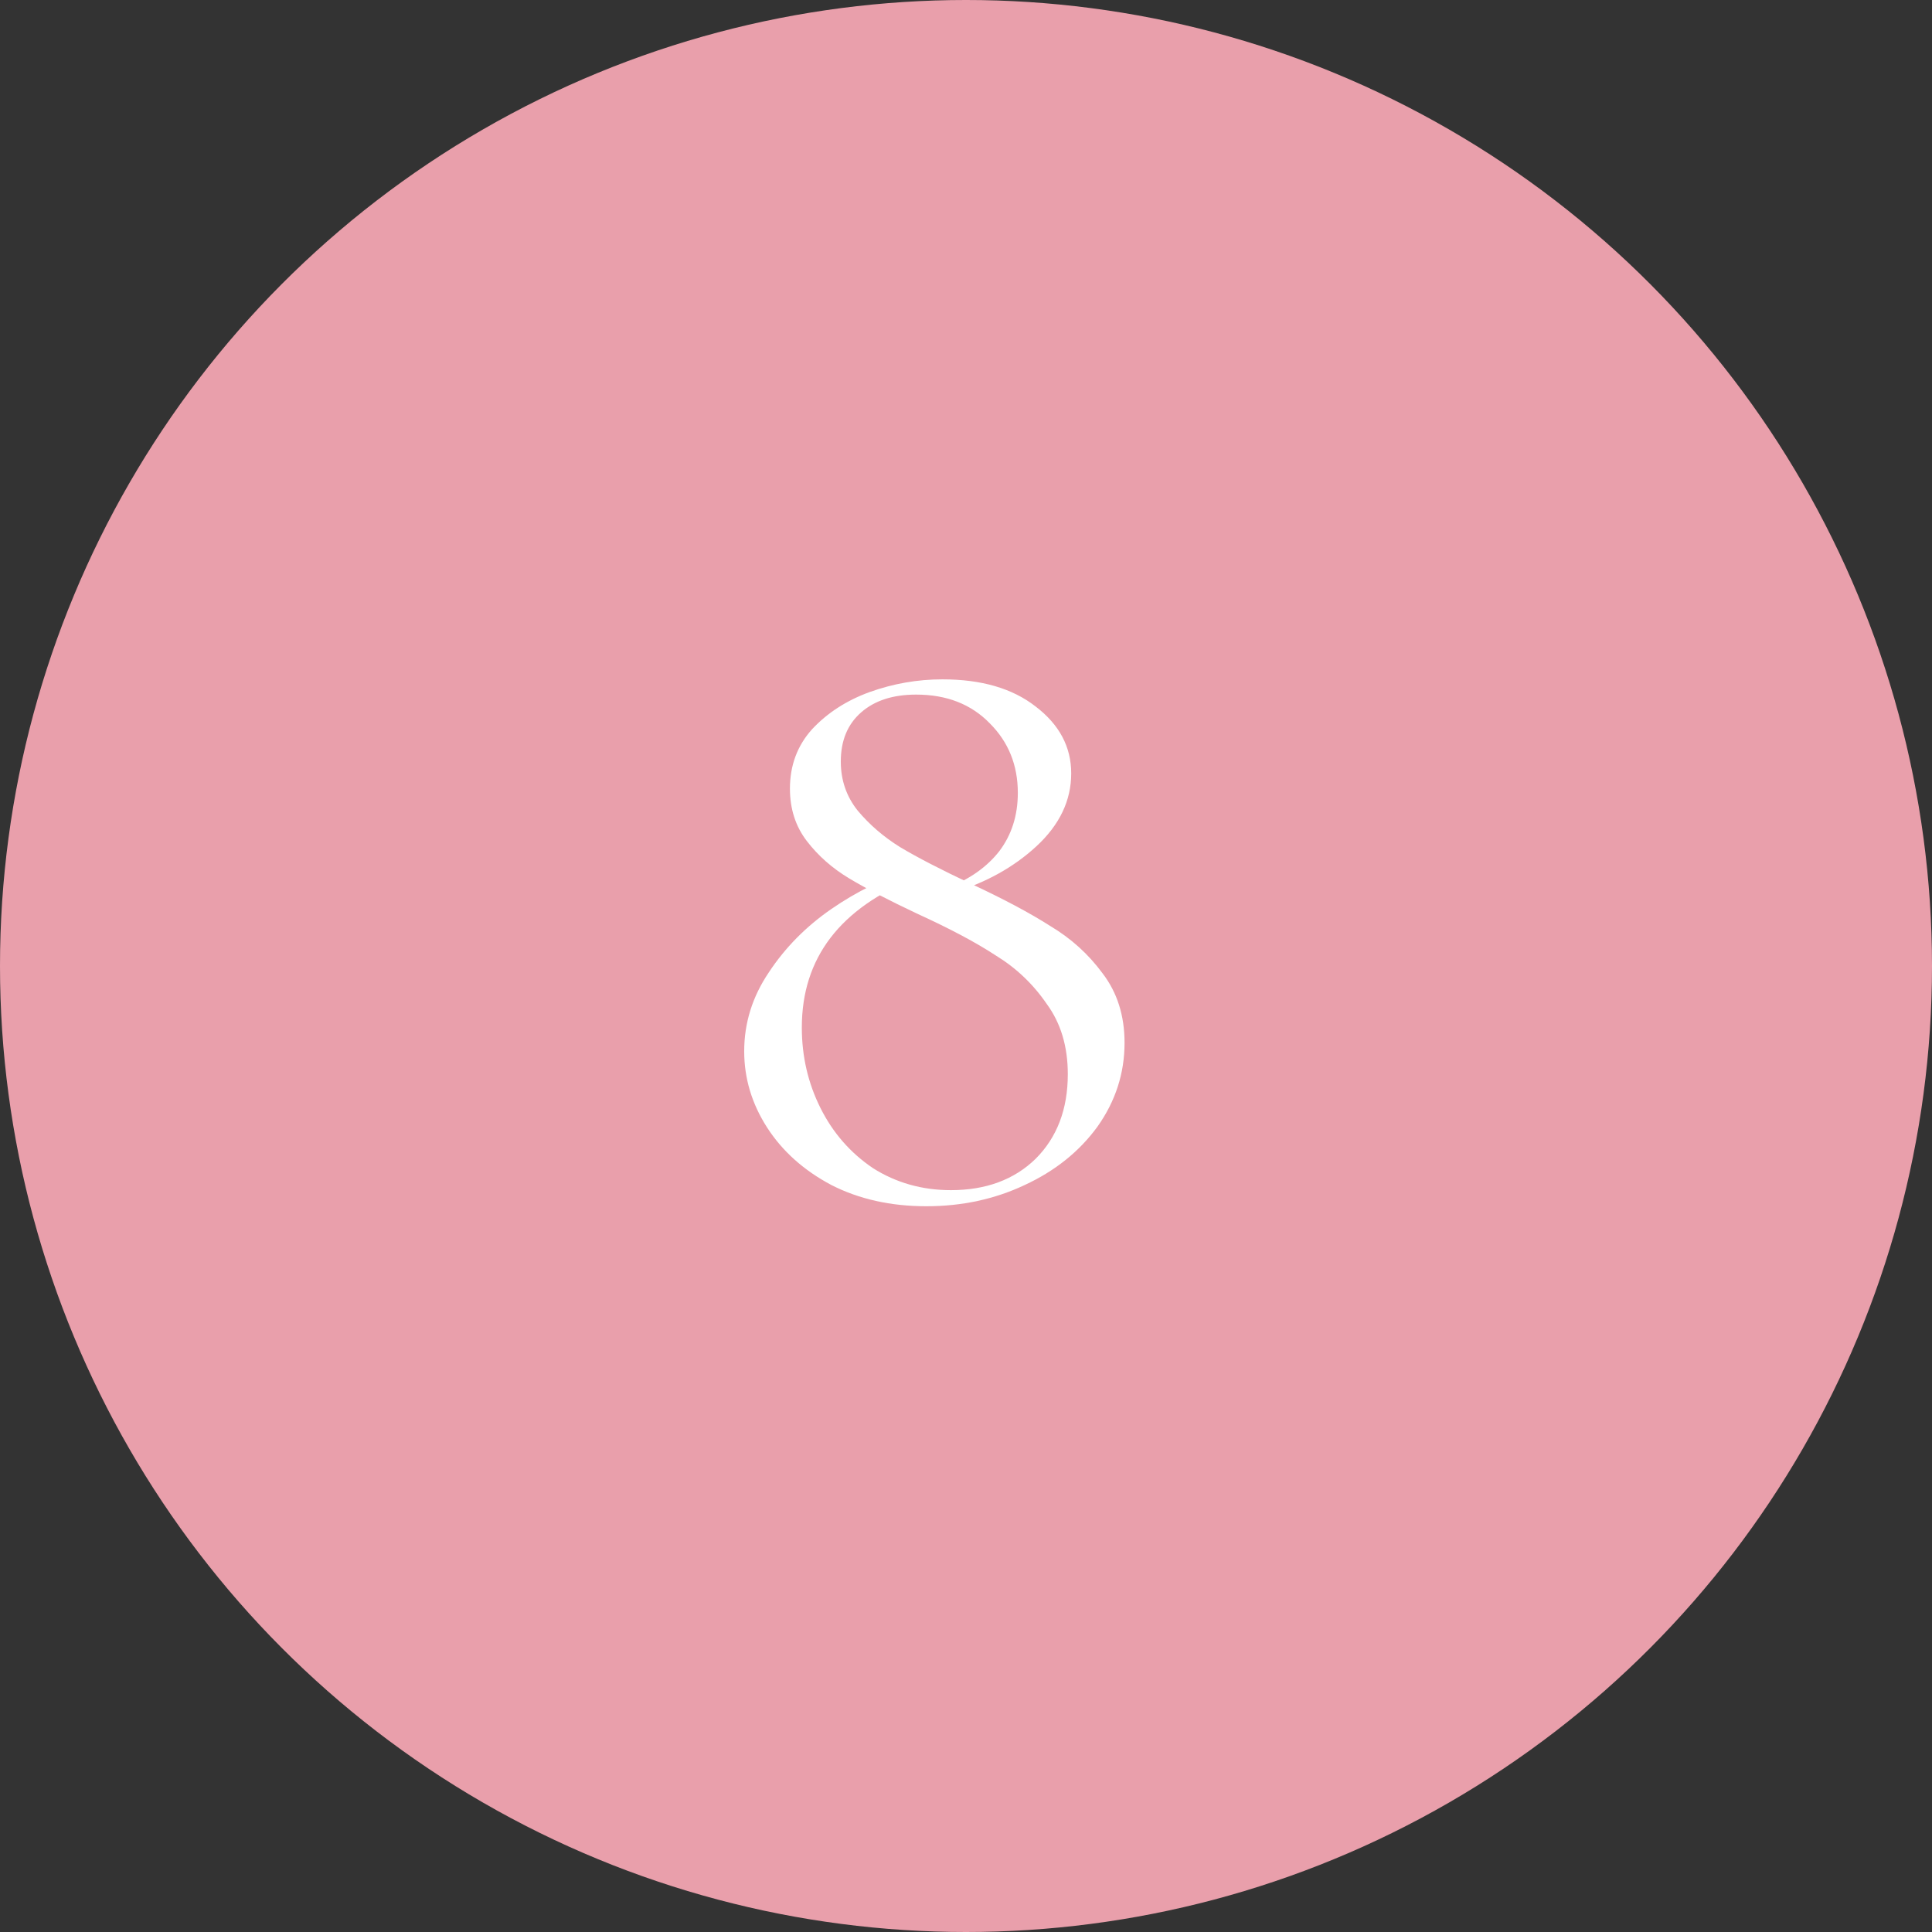 <?xml version="1.0" encoding="UTF-8"?> <svg xmlns="http://www.w3.org/2000/svg" width="46" height="46" viewBox="0 0 46 46" fill="none"><rect x="0" y="0" width="46" height="46" fill="#333333" stroke="none"/> <circle cx="23" cy="23" r="23" fill="#E99FAB"></circle> <path d="M22.56 21.137C23.084 20.935 23.494 20.646 23.79 20.27C24.086 19.88 24.234 19.416 24.234 18.878C24.234 18.219 24.012 17.668 23.568 17.224C23.125 16.767 22.54 16.538 21.814 16.538C21.262 16.538 20.825 16.679 20.503 16.962C20.18 17.244 20.019 17.634 20.019 18.132C20.019 18.575 20.153 18.965 20.422 19.301C20.704 19.638 21.041 19.927 21.43 20.169C21.834 20.411 22.392 20.7 23.105 21.036C23.884 21.399 24.516 21.735 25 22.044C25.498 22.34 25.915 22.717 26.251 23.174C26.601 23.631 26.775 24.182 26.775 24.828C26.775 25.554 26.56 26.219 26.13 26.825C25.7 27.416 25.121 27.88 24.395 28.216C23.683 28.552 22.903 28.72 22.056 28.72C21.209 28.72 20.456 28.552 19.797 28.216C19.138 27.867 18.627 27.409 18.264 26.845C17.901 26.28 17.719 25.675 17.719 25.029C17.719 24.357 17.914 23.732 18.304 23.154C18.694 22.562 19.192 22.058 19.797 21.641C20.402 21.224 21.034 20.915 21.693 20.713L21.814 20.895C19.998 21.621 19.091 22.811 19.091 24.465C19.091 25.151 19.239 25.789 19.535 26.381C19.83 26.972 20.247 27.45 20.785 27.813C21.336 28.162 21.955 28.337 22.641 28.337C23.474 28.337 24.146 28.088 24.657 27.591C25.169 27.08 25.424 26.408 25.424 25.574C25.424 24.915 25.256 24.357 24.92 23.9C24.597 23.429 24.194 23.046 23.71 22.75C23.239 22.441 22.62 22.112 21.854 21.762C21.168 21.439 20.624 21.157 20.22 20.915C19.817 20.673 19.481 20.377 19.212 20.027C18.943 19.678 18.808 19.261 18.808 18.777C18.808 18.226 18.983 17.755 19.333 17.365C19.696 16.975 20.153 16.679 20.704 16.478C21.269 16.276 21.847 16.175 22.439 16.175C23.367 16.175 24.106 16.39 24.657 16.821C25.222 17.251 25.505 17.782 25.505 18.414C25.505 19.059 25.229 19.638 24.678 20.148C24.14 20.646 23.474 21.016 22.681 21.258L22.56 21.137Z" fill="white"></path> </svg> 
